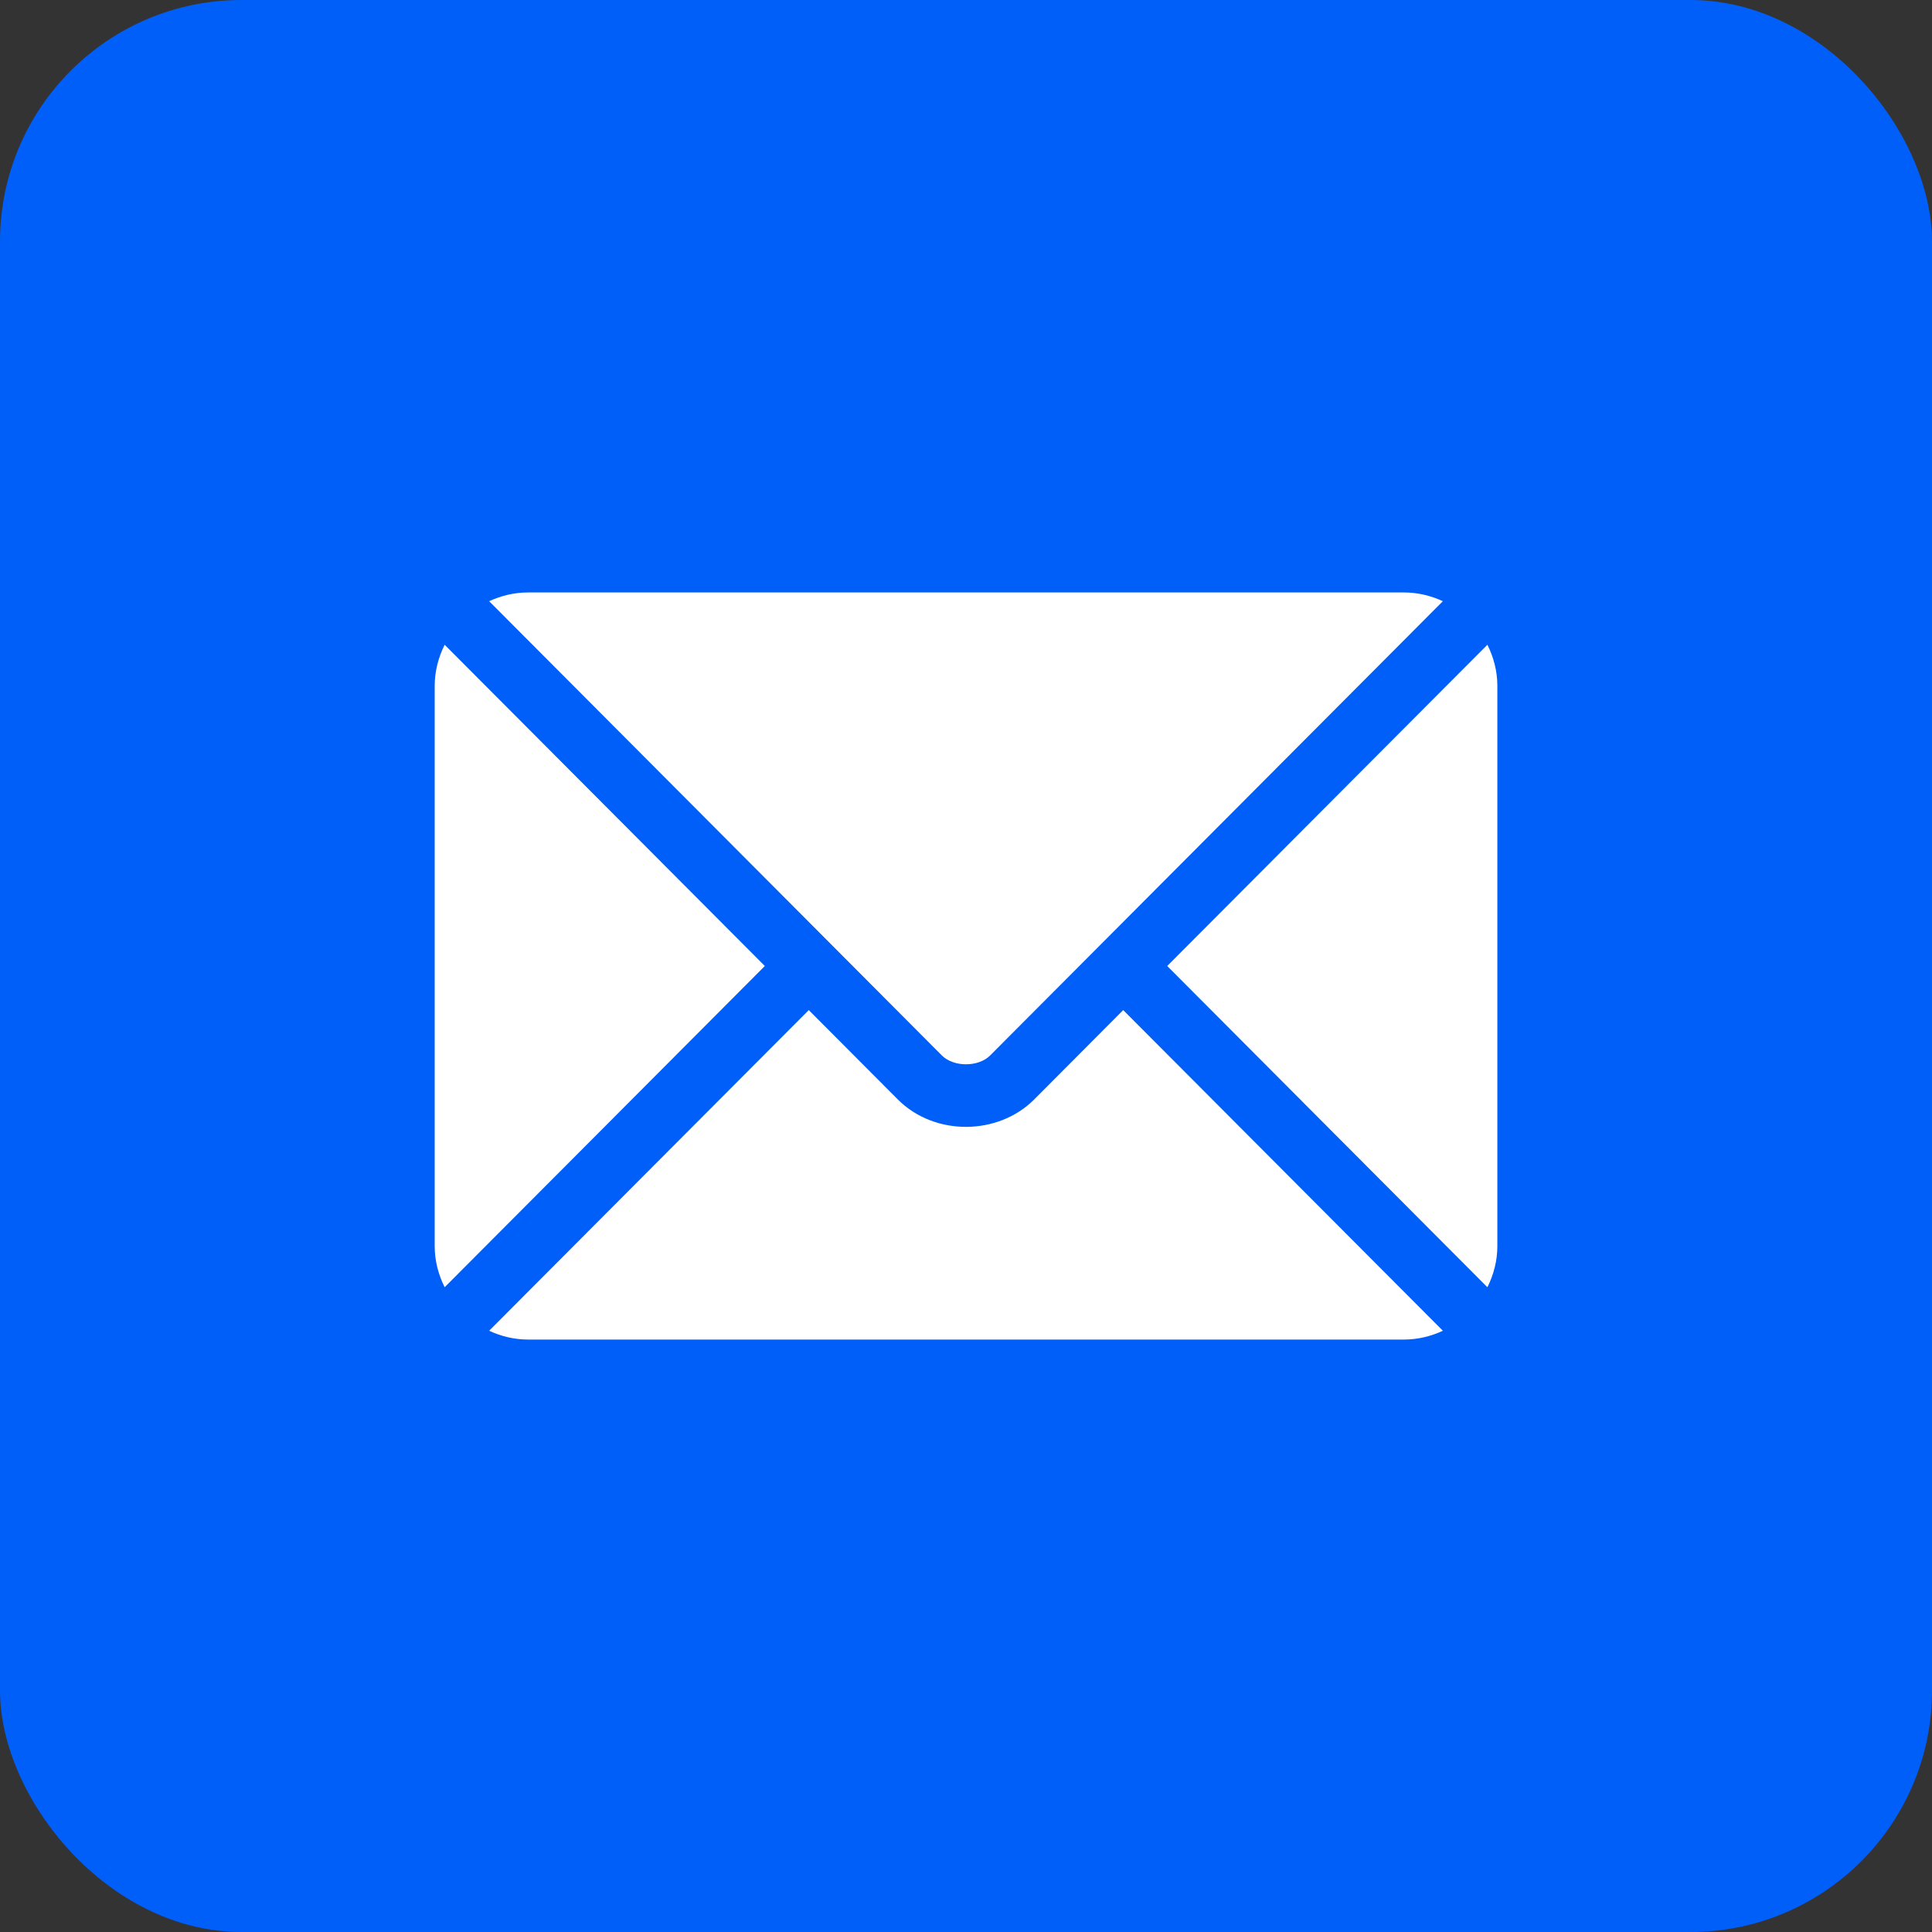 <?xml version="1.0" encoding="UTF-8"?> <svg xmlns="http://www.w3.org/2000/svg" width="40" height="40" viewBox="0 0 40 40" fill="none"><rect x="0" y="0" width="40" height="40" fill="#333333" stroke="none"/> <rect width="40" height="40" rx="5" fill="#005FF9"></rect> <g clip-path="url(#clip0_362_433)"> <path d="M23.255 20.913L21.413 22.762C20.666 23.512 19.351 23.528 18.587 22.762L16.745 20.913L10.127 27.552C10.373 27.666 10.645 27.734 10.934 27.734H29.067C29.355 27.734 29.627 27.666 29.873 27.552L23.255 20.913Z" fill="white"></path> <path d="M29.066 12.266H10.934C10.645 12.266 10.373 12.334 10.127 12.447L17.199 19.543C17.199 19.543 17.2 19.543 17.2 19.544C17.201 19.544 17.201 19.545 17.201 19.545L19.5 21.852C19.744 22.096 20.256 22.096 20.5 21.852L22.799 19.545C22.799 19.545 22.799 19.544 22.8 19.544C22.8 19.544 22.801 19.543 22.801 19.543L29.873 12.447C29.627 12.334 29.355 12.266 29.066 12.266Z" fill="white"></path> <path d="M9.206 13.349C9.078 13.607 9 13.893 9 14.199V25.801C9 26.107 9.078 26.393 9.206 26.651L15.835 20L9.206 13.349Z" fill="white"></path> <path d="M30.795 13.349L24.166 20L30.795 26.651C30.923 26.393 31.001 26.107 31.001 25.8V14.199C31.001 13.892 30.923 13.606 30.795 13.349Z" fill="white"></path> </g> <defs> <clipPath id="clip0_362_433"> <rect width="22" height="22" fill="white" transform="translate(9 9)"></rect> </clipPath> </defs> </svg> 
